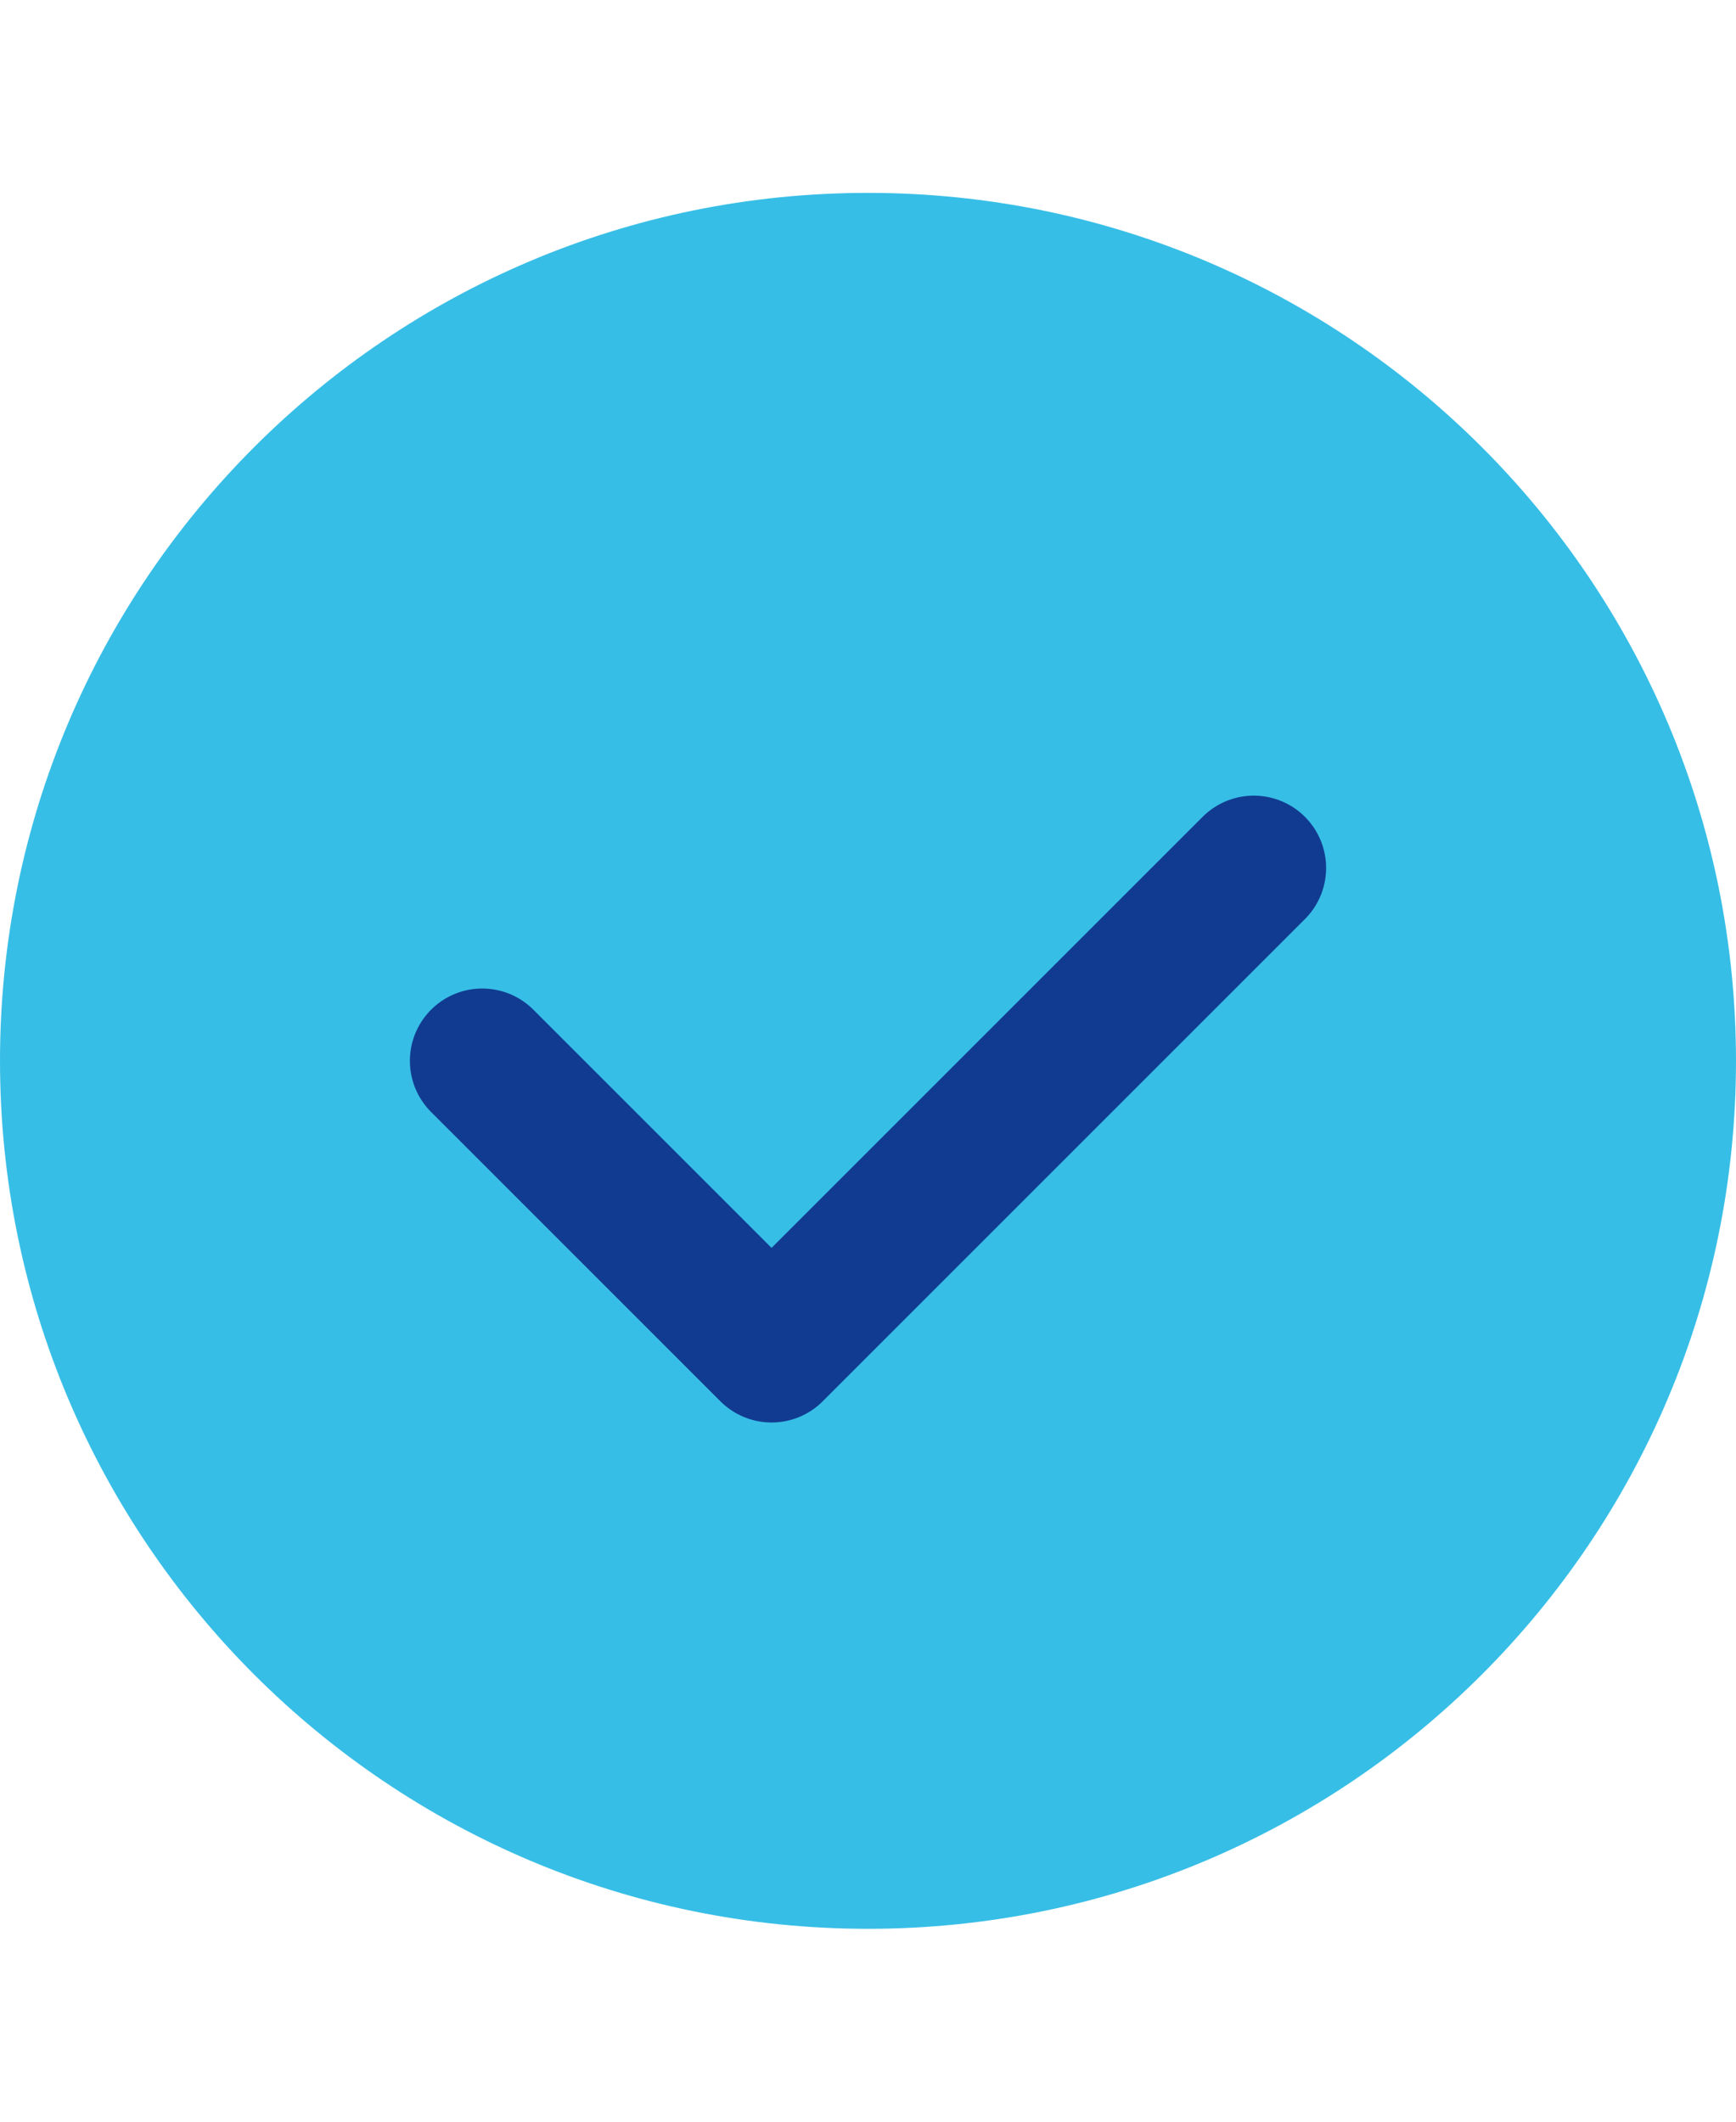 <svg width="18" height="22" viewBox="0 0 18 22" fill="none" xmlns="http://www.w3.org/2000/svg">
<path fill-rule="evenodd" clip-rule="evenodd" d="M9 20C4.029 20 0 15.971 0 11C0 6.029 4.029 2 9 2C13.971 2 18 6.029 18 11C18 15.971 13.971 20 9 20Z" fill="#37BEE6"/>
<path d="M13 9L8 14L5 11" stroke="#113B91" stroke-width="1.5" stroke-linecap="round" stroke-linejoin="round"/>
</svg>
